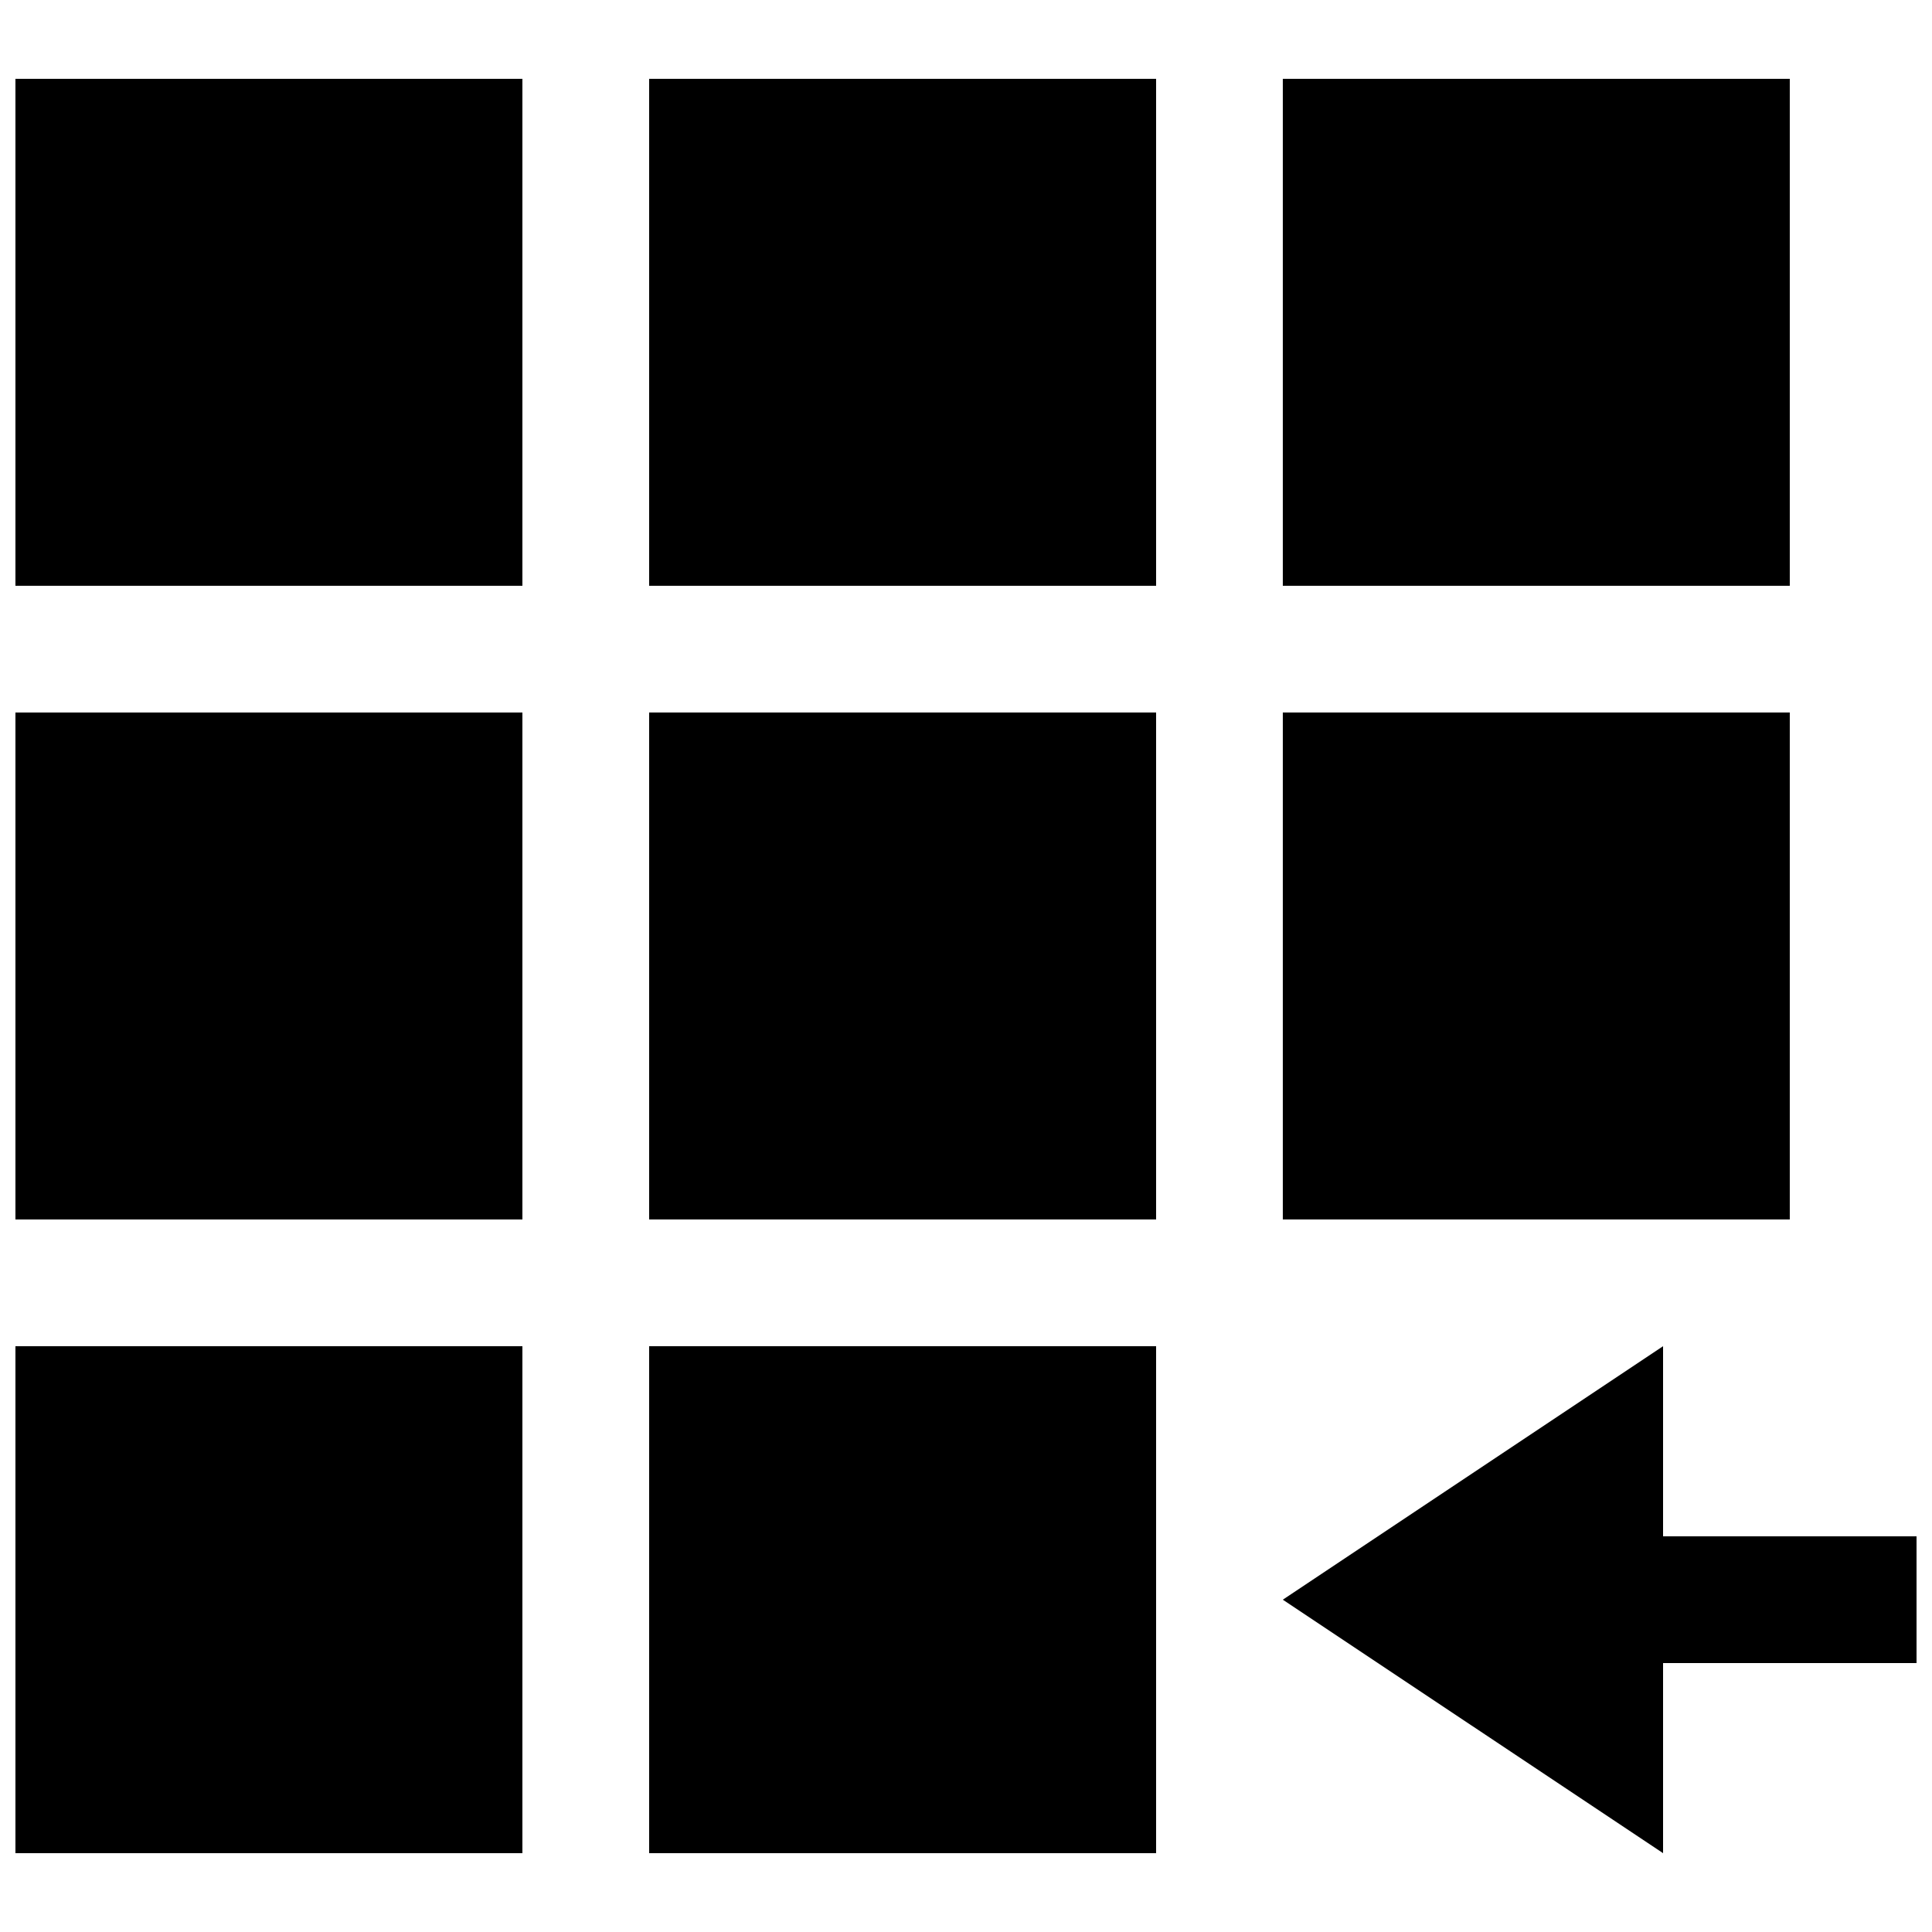 <?xml version="1.0" encoding="UTF-8"?>
<!-- Uploaded to: ICON Repo, www.svgrepo.com, Generator: ICON Repo Mixer Tools -->
<svg width="800px" height="800px" version="1.1" viewBox="144 144 512 512" xmlns="http://www.w3.org/2000/svg">
 <defs>
  <clipPath id="d">
   <path d="m483 500h168.9v136h-168.9z"/>
  </clipPath>
  <clipPath id="c">
   <path d="m148.09 164h134.91v136h-134.91z"/>
  </clipPath>
  <clipPath id="b">
   <path d="m148.09 332h134.91v136h-134.91z"/>
  </clipPath>
  <clipPath id="a">
   <path d="m148.09 500h134.91v136h-134.91z"/>
  </clipPath>
 </defs>
 <g clip-path="url(#d)">
  <path d="m584.73 551.14v-50.379l-100.77 67.172 100.77 67.176v-50.379h67.172v-33.59z"/>
 </g>
 <g clip-path="url(#c)">
  <path d="m148.09 164.89h134.35v134.35h-134.35z"/>
 </g>
 <path d="m316.03 164.89h134.35v134.35h-134.35z"/>
 <path d="m483.96 164.89h134.35v134.35h-134.35z"/>
 <g clip-path="url(#b)">
  <path d="m148.09 332.82h134.35v134.35h-134.35z"/>
 </g>
 <path d="m316.03 332.82h134.35v134.35h-134.35z"/>
 <path d="m483.96 332.82h134.35v134.35h-134.35z"/>
 <g clip-path="url(#a)">
  <path d="m148.09 500.76h134.35v134.35h-134.35z"/>
 </g>
 <path d="m316.03 500.76h134.35v134.35h-134.35z"/>
</svg>